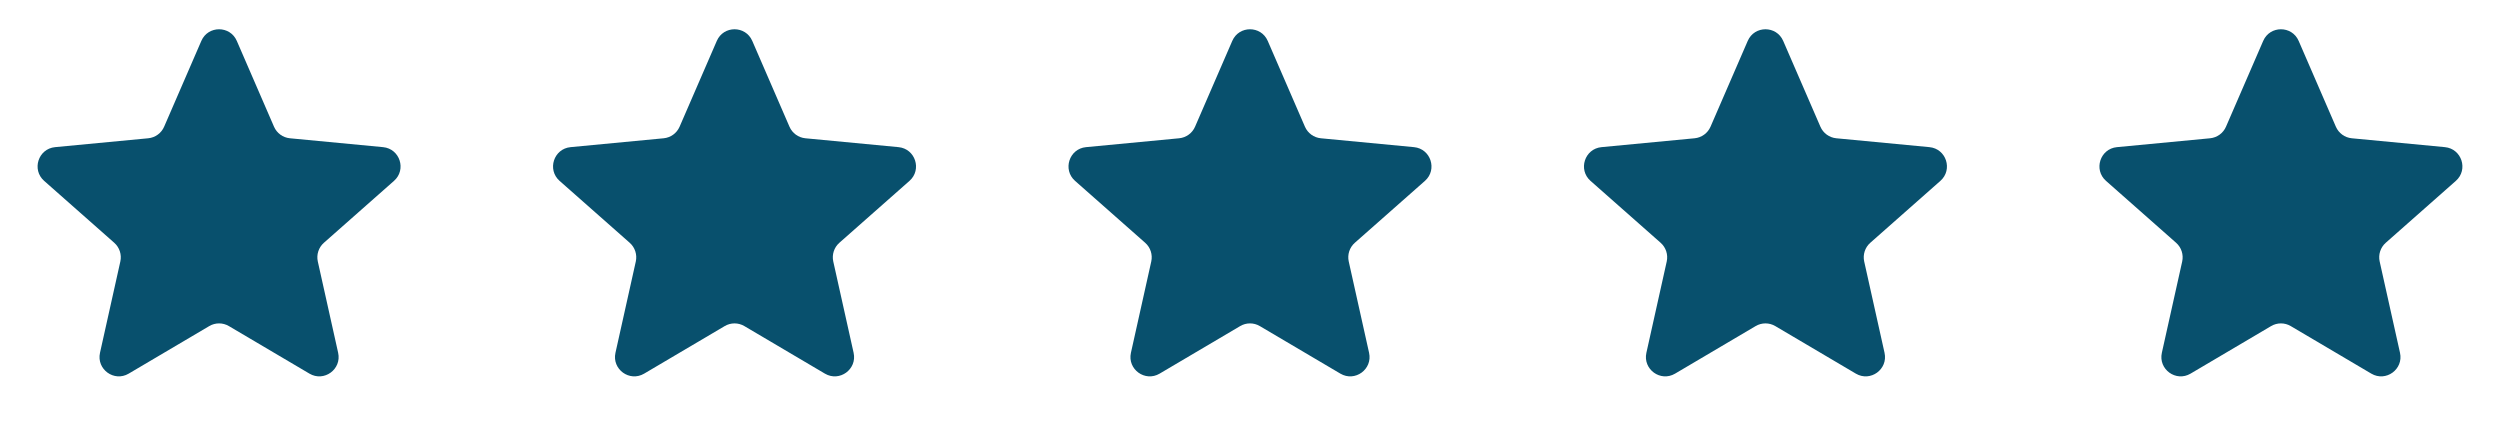 <?xml version="1.0" encoding="utf-8"?>
<svg xmlns="http://www.w3.org/2000/svg" fill="none" height="17" viewBox="0 0 97 17" width="97">
<path d="M7.812 1.587C8.073 0.985 8.927 0.985 9.188 1.587L10.632 4.917C10.741 5.167 10.977 5.339 11.249 5.365L14.862 5.709C15.516 5.772 15.78 6.584 15.287 7.018L12.567 9.42C12.362 9.601 12.272 9.879 12.331 10.146L13.12 13.688C13.263 14.329 12.572 14.831 12.007 14.497L8.881 12.652C8.646 12.513 8.354 12.513 8.119 12.652L4.993 14.497C4.428 14.831 3.737 14.329 3.88 13.688L4.669 10.146C4.728 9.879 4.638 9.601 4.433 9.42L1.713 7.018C1.221 6.584 1.484 5.772 2.138 5.709L5.751 5.365C6.023 5.339 6.259 5.167 6.368 4.917L7.812 1.587Z" fill="#08506D"/>
<path d="M27.812 1.587C28.073 0.985 28.927 0.985 29.188 1.587L30.632 4.917C30.741 5.167 30.977 5.339 31.249 5.365L34.862 5.709C35.516 5.772 35.779 6.584 35.288 7.018L32.567 9.42C32.362 9.601 32.272 9.879 32.331 10.146L33.12 13.688C33.263 14.329 32.572 14.831 32.007 14.497L28.881 12.652C28.646 12.513 28.354 12.513 28.119 12.652L24.993 14.497C24.428 14.831 23.737 14.329 23.88 13.688L24.669 10.146C24.728 9.879 24.638 9.601 24.433 9.42L21.712 7.018C21.221 6.584 21.484 5.772 22.138 5.709L25.751 5.365C26.023 5.339 26.259 5.167 26.368 4.917L27.812 1.587Z" fill="#08506D"/>
<path d="M47.812 1.587C48.073 0.985 48.927 0.985 49.188 1.587L50.632 4.917C50.741 5.167 50.977 5.339 51.249 5.365L54.862 5.709C55.516 5.772 55.779 6.584 55.288 7.018L52.567 9.42C52.362 9.601 52.272 9.879 52.331 10.146L53.12 13.688C53.263 14.329 52.572 14.831 52.007 14.497L48.881 12.652C48.646 12.513 48.354 12.513 48.119 12.652L44.993 14.497C44.428 14.831 43.737 14.329 43.88 13.688L44.669 10.146C44.728 9.879 44.638 9.601 44.433 9.42L41.712 7.018C41.221 6.584 41.484 5.772 42.138 5.709L45.751 5.365C46.023 5.339 46.259 5.167 46.368 4.917L47.812 1.587Z" fill="#08506D"/>
<path d="M67.812 1.587C68.073 0.985 68.927 0.985 69.188 1.587L70.632 4.917C70.741 5.167 70.977 5.339 71.249 5.365L74.862 5.709C75.516 5.772 75.779 6.584 75.287 7.018L72.567 9.42C72.362 9.601 72.272 9.879 72.331 10.146L73.12 13.688C73.263 14.329 72.572 14.831 72.007 14.497L68.881 12.652C68.646 12.513 68.354 12.513 68.119 12.652L64.993 14.497C64.428 14.831 63.737 14.329 63.88 13.688L64.669 10.146C64.728 9.879 64.638 9.601 64.433 9.42L61.712 7.018C61.221 6.584 61.484 5.772 62.138 5.709L65.751 5.365C66.023 5.339 66.259 5.167 66.368 4.917L67.812 1.587Z" fill="#08506D"/>
<path d="M87.812 1.587C88.073 0.985 88.927 0.985 89.188 1.587L90.632 4.917C90.741 5.167 90.977 5.339 91.249 5.365L94.862 5.709C95.516 5.772 95.779 6.584 95.287 7.018L92.567 9.42C92.362 9.601 92.272 9.879 92.331 10.146L93.12 13.688C93.263 14.329 92.572 14.831 92.007 14.497L88.881 12.652C88.646 12.513 88.354 12.513 88.119 12.652L84.993 14.497C84.428 14.831 83.737 14.329 83.88 13.688L84.669 10.146C84.728 9.879 84.638 9.601 84.433 9.42L81.713 7.018C81.221 6.584 81.484 5.772 82.138 5.709L85.751 5.365C86.023 5.339 86.259 5.167 86.368 4.917L87.812 1.587Z" fill="#08506D"/>
</svg>